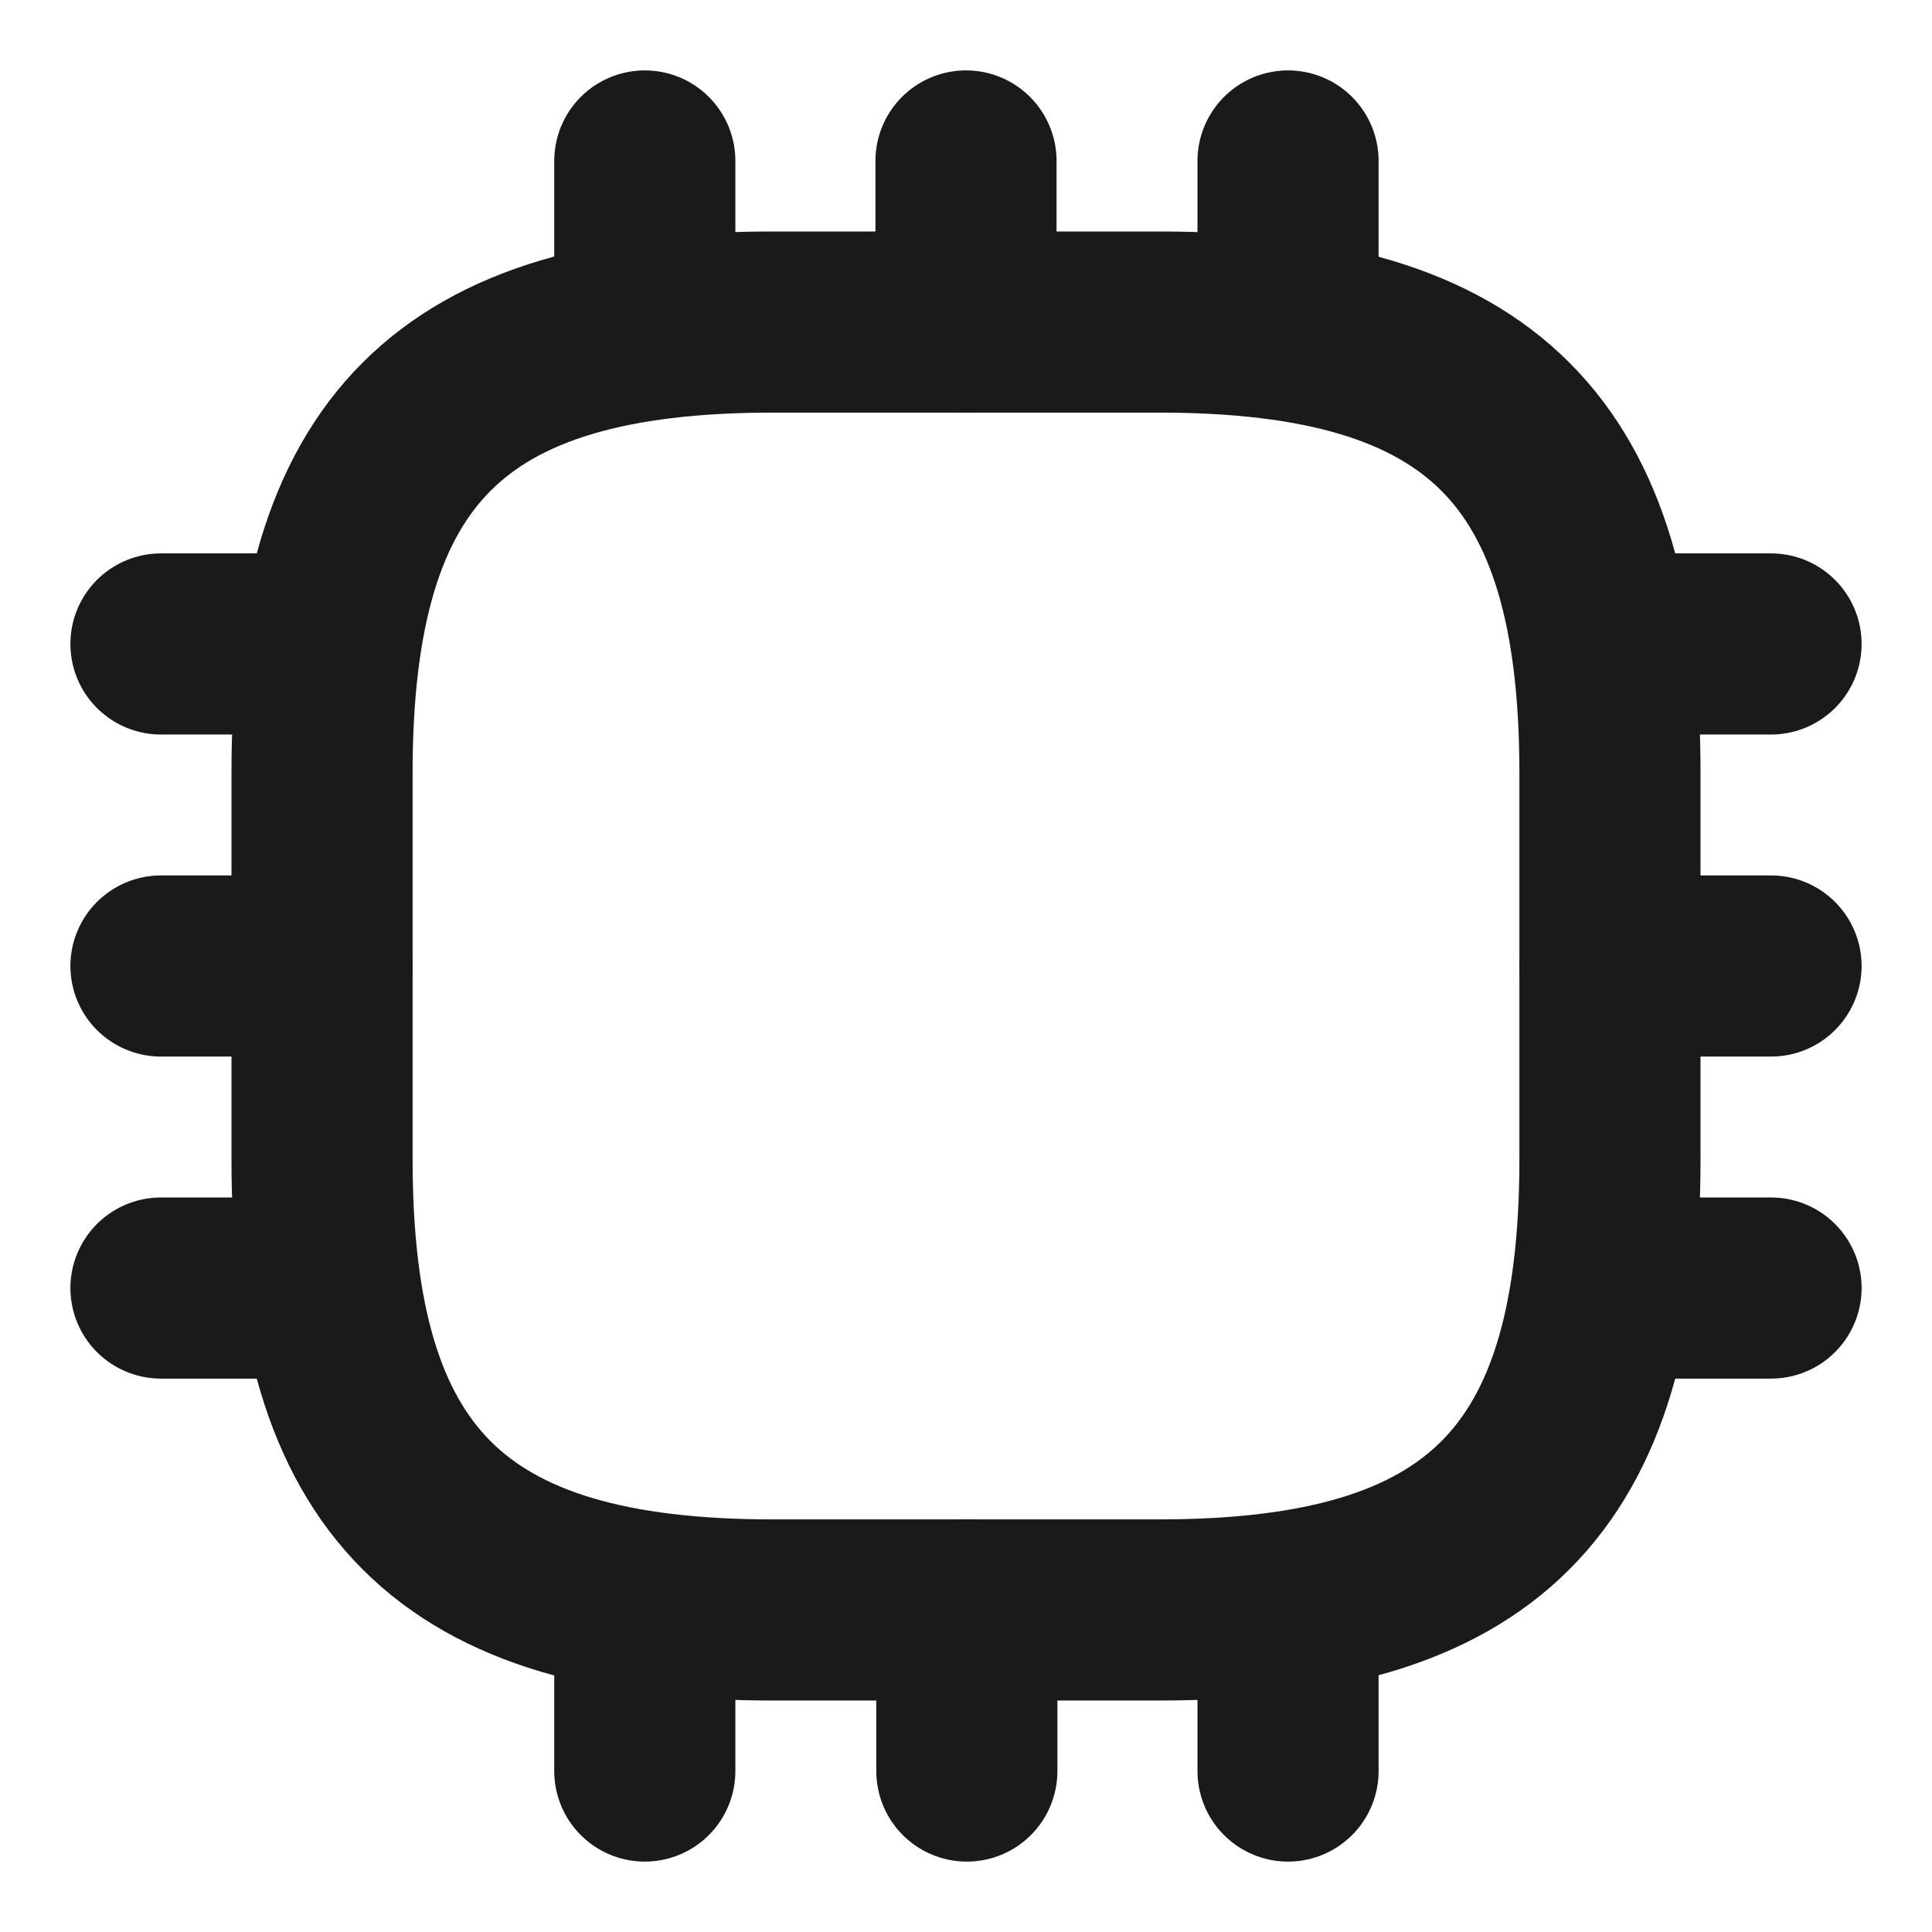 <svg width="16" height="16" viewBox="0 0 16 16" fill="none" xmlns="http://www.w3.org/2000/svg">
<g clip-path="url(#clip0_17_19345)">
<mask id="mask0_17_19345" style="mask-type:luminance" maskUnits="userSpaceOnUse" x="0" y="0" width="16" height="16">
<path d="M16 0H0V16H16V0Z" fill="white"/>
</mask>
<g mask="url(#mask0_17_19345)">
<path d="M6.4 13.333H9.6C12.267 13.333 13.333 12.267 13.333 9.6V6.4C13.333 3.733 12.267 2.667 9.6 2.667H6.4C3.733 2.667 2.667 3.733 2.667 6.4V9.6C2.667 12.267 3.733 13.333 6.4 13.333Z" stroke="#1A1A1A" stroke-width="1.5" stroke-linecap="round" stroke-linejoin="round"/>
<path d="M5.34 2.667V1.333" stroke="#1A1A1A" stroke-width="1.5" stroke-linecap="round" stroke-linejoin="round"/>
<path d="M8 2.667V1.333" stroke="#1A1A1A" stroke-width="1.5" stroke-linecap="round" stroke-linejoin="round"/>
<path d="M10.667 2.667V1.333" stroke="#1A1A1A" stroke-width="1.5" stroke-linecap="round" stroke-linejoin="round"/>
<path d="M13.333 5.333H14.667" stroke="#1A1A1A" stroke-width="1.5" stroke-linecap="round" stroke-linejoin="round"/>
<path d="M13.333 8H14.667" stroke="#1A1A1A" stroke-width="1.5" stroke-linecap="round" stroke-linejoin="round"/>
<path d="M13.333 10.667H14.667" stroke="#1A1A1A" stroke-width="1.5" stroke-linecap="round" stroke-linejoin="round"/>
<path d="M10.667 13.333V14.667" stroke="#1A1A1A" stroke-width="1.5" stroke-linecap="round" stroke-linejoin="round"/>
<path d="M8.007 13.333V14.667" stroke="#1A1A1A" stroke-width="1.5" stroke-linecap="round" stroke-linejoin="round"/>
<path d="M5.34 13.333V14.667" stroke="#1A1A1A" stroke-width="1.5" stroke-linecap="round" stroke-linejoin="round"/>
<path d="M1.333 5.333H2.667" stroke="#1A1A1A" stroke-width="1.5" stroke-linecap="round" stroke-linejoin="round"/>
<path d="M1.333 8H2.667" stroke="#1A1A1A" stroke-width="1.5" stroke-linecap="round" stroke-linejoin="round"/>
<path d="M1.333 10.667H2.667" stroke="#1A1A1A" stroke-width="1.5" stroke-linecap="round" stroke-linejoin="round"/>
</g>
</g>
<defs>
<clipPath id="clip0_17_19345">
<rect width="16" height="16" fill="white"/>
</clipPath>
</defs>
</svg>

